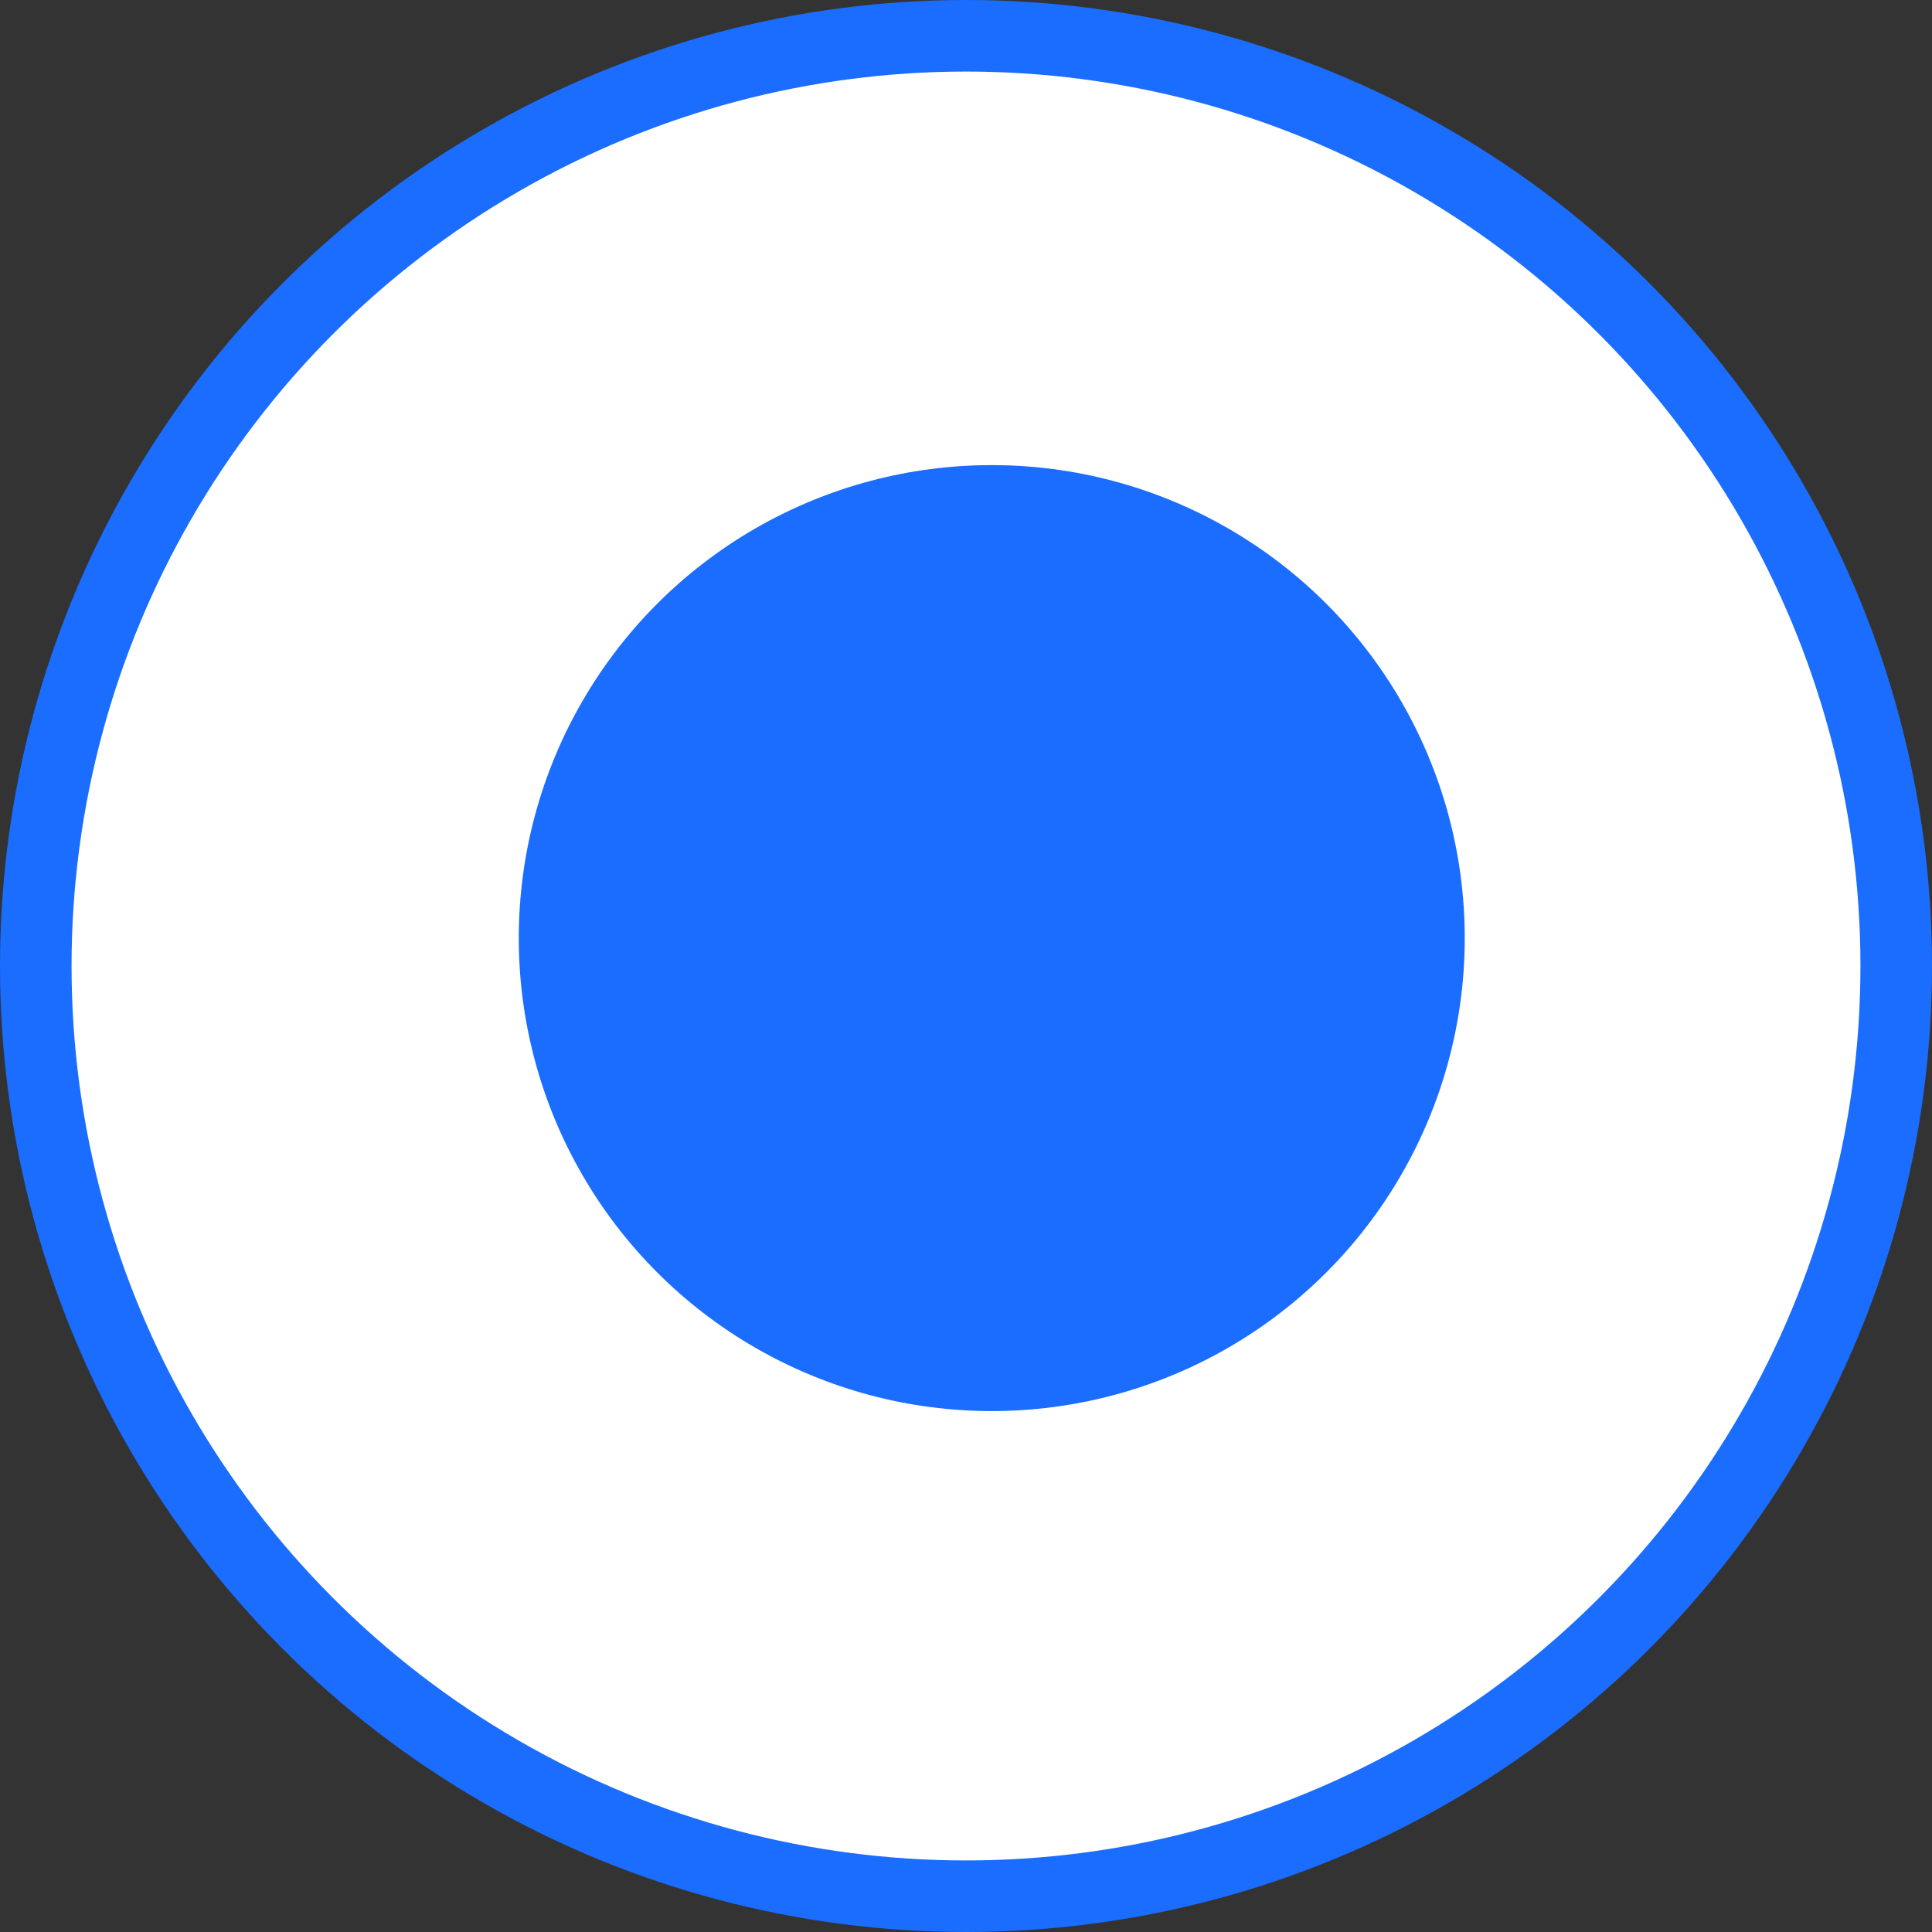 <svg id="slick-dots_active" xmlns="http://www.w3.org/2000/svg" width="27" height="27" viewBox="0 0 27 27">
  <rect x="0" y="0" width="27" height="27" fill="#333333" stroke="none"/>
  <defs>
    <style>
      .cls-1 {
        fill: #fff;
      }

      .cls-2 {
        fill: none;
        stroke: #1a6dff;
        stroke-width: 1px;
      }

      .cls-3 {
        fill: #1a6dff;
      }
    </style>
  </defs>
  <circle id="slick-dots_active-2" data-name="slick-dots_active" class="cls-1" cx="13.5" cy="13.5" r="13"/>
  <circle id="slick-dots_active-3" data-name="slick-dots_active" class="cls-2" cx="13.5" cy="13.5" r="13"/>
  <circle id="slick-dots_active-4" data-name="slick-dots_active" class="cls-3" cx="13.86" cy="13.11" r="6.61"/>
</svg>
